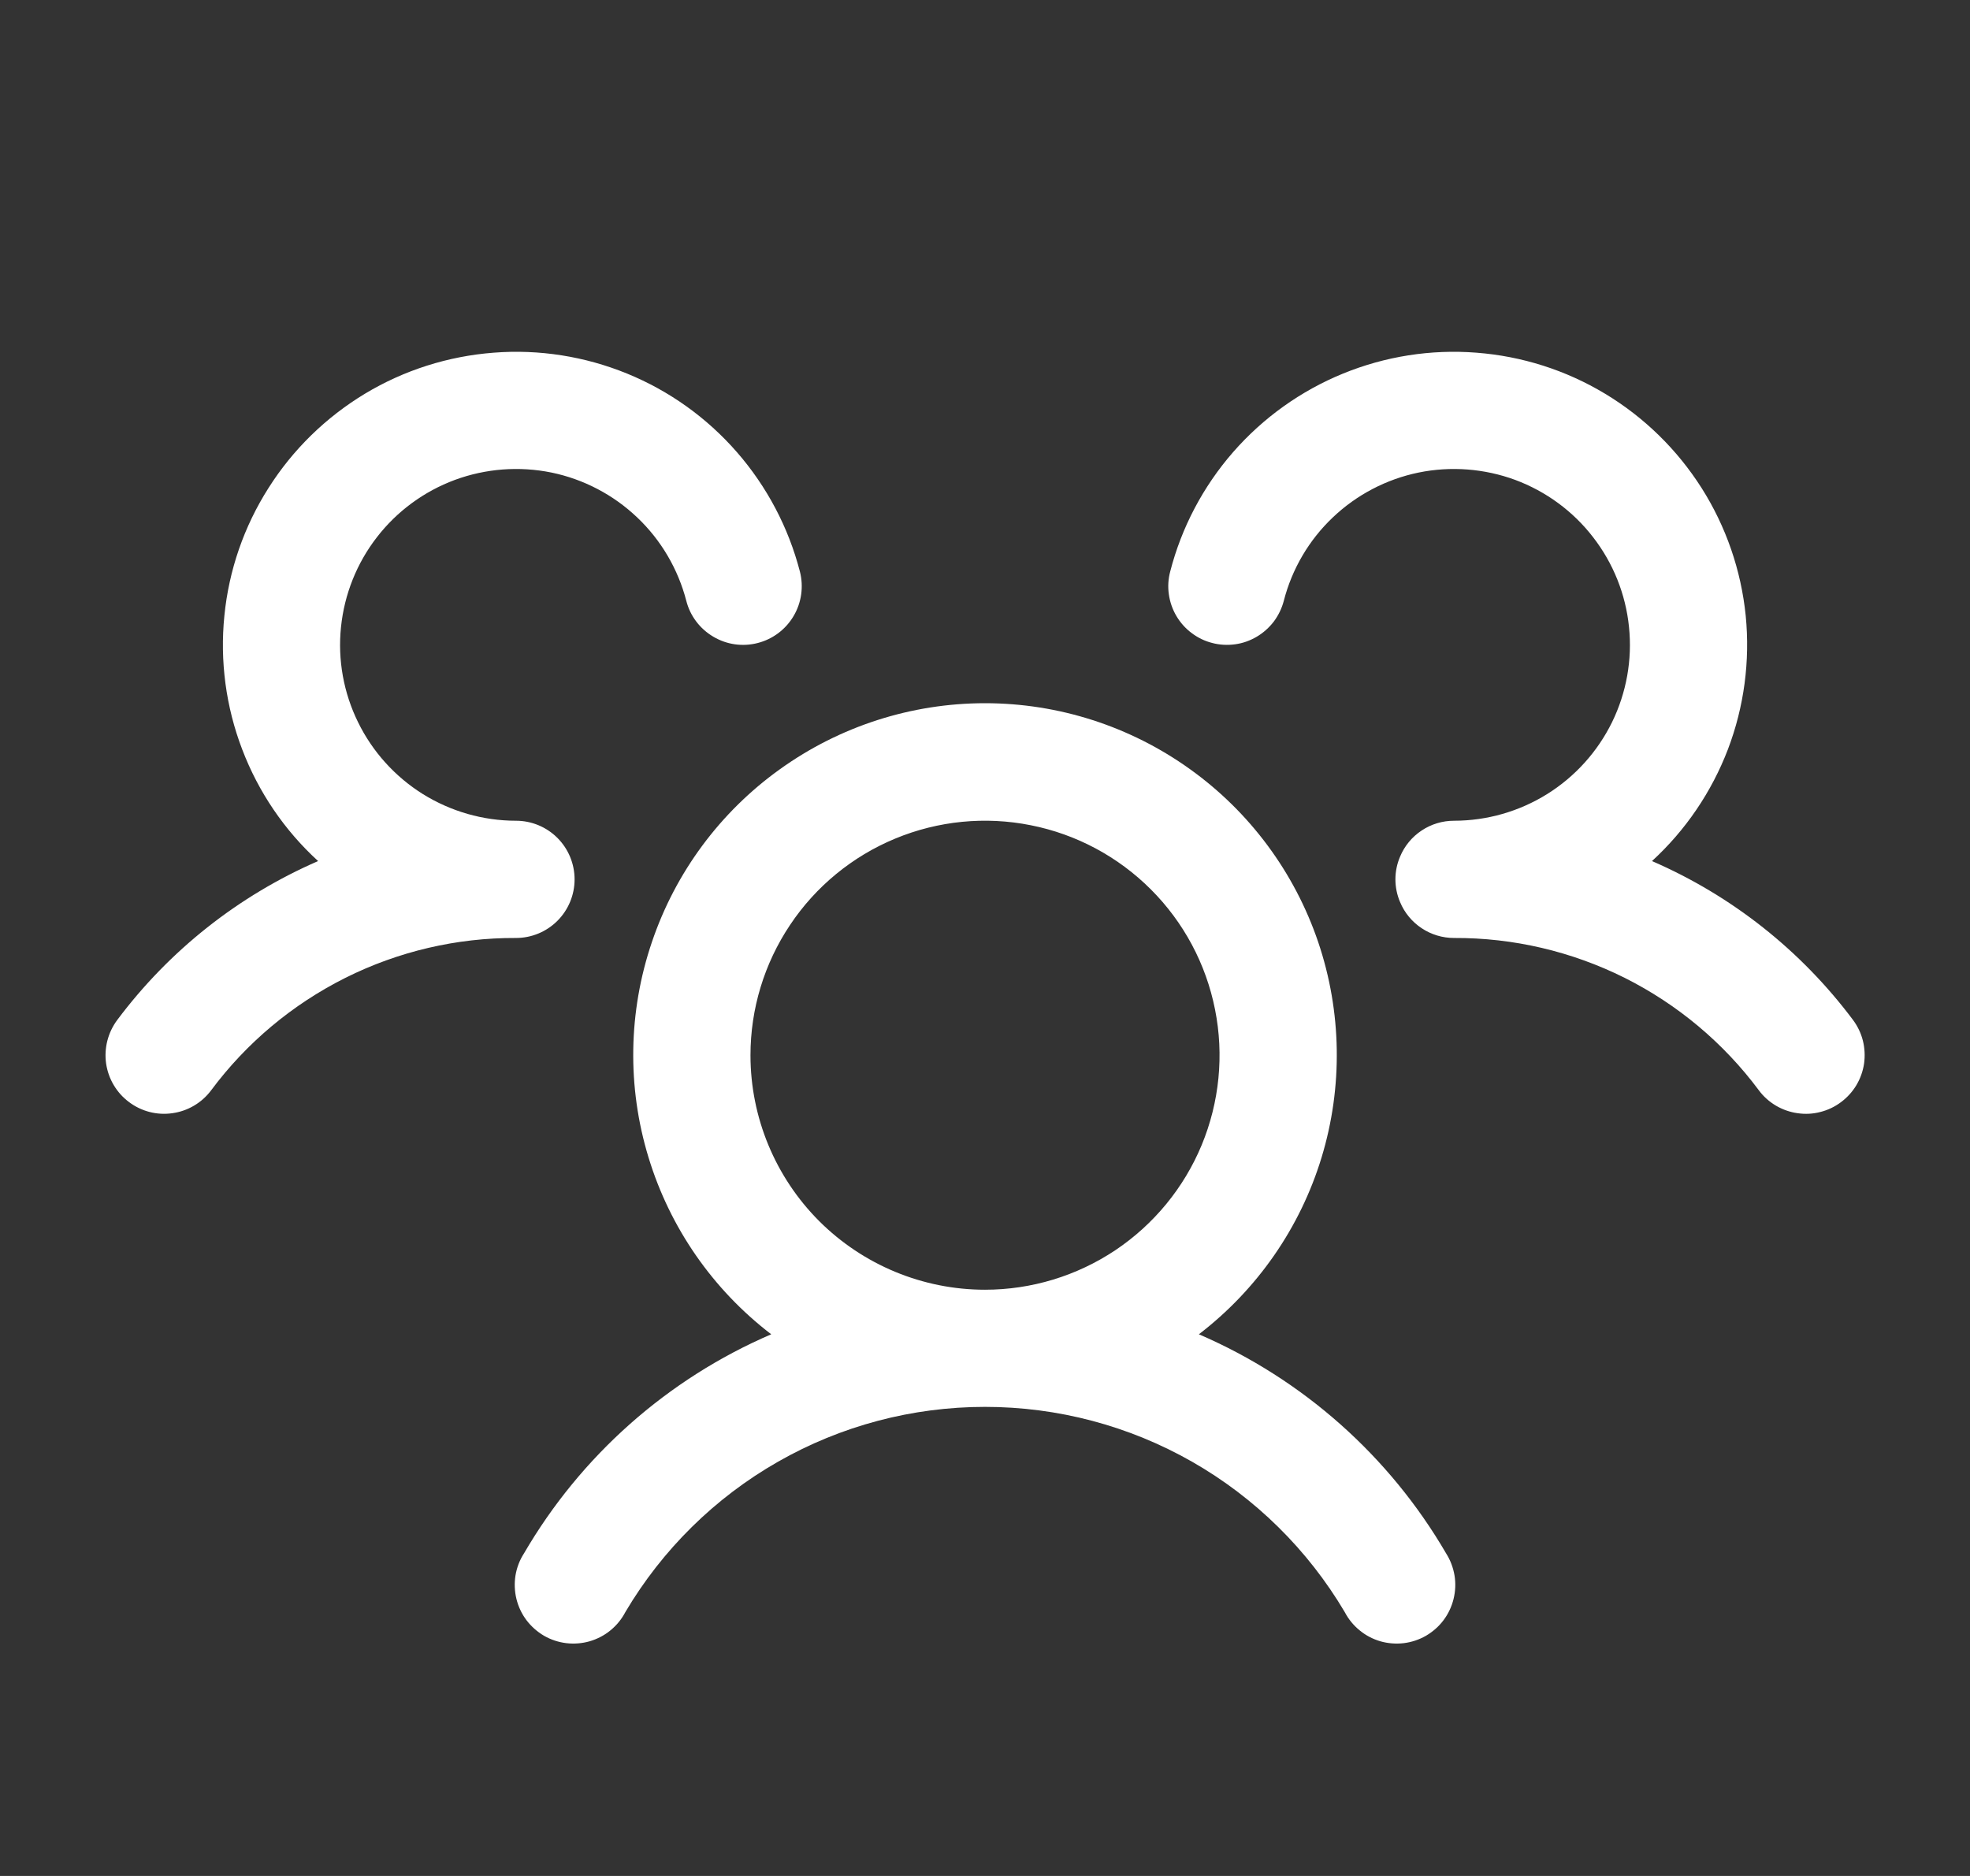 <svg xmlns="http://www.w3.org/2000/svg" width="21" height="20" viewBox="0 0 21 20" fill="none"><rect x="0" y="0" width="21" height="20" fill="#333333" stroke="none"/><g id="users-three 1"><path id="Vector" d="M19.625 11.75C19.56 11.799 19.485 11.835 19.405 11.855C19.326 11.876 19.243 11.88 19.162 11.868C19.081 11.857 19.002 11.829 18.932 11.788C18.861 11.746 18.799 11.691 18.75 11.625C18.373 11.118 17.883 10.708 17.319 10.425C16.754 10.143 16.131 9.997 15.5 10C15.377 10 15.257 9.964 15.155 9.896C15.052 9.828 14.972 9.731 14.925 9.618C14.892 9.541 14.875 9.458 14.875 9.375C14.875 9.291 14.892 9.209 14.925 9.132C14.972 9.019 15.052 8.922 15.155 8.854C15.257 8.786 15.377 8.75 15.5 8.75C15.851 8.75 16.195 8.651 16.492 8.466C16.79 8.28 17.029 8.015 17.184 7.7C17.338 7.385 17.401 7.033 17.365 6.685C17.33 6.336 17.197 6.004 16.982 5.727C16.768 5.449 16.479 5.238 16.151 5.116C15.822 4.995 15.465 4.968 15.122 5.038C14.778 5.109 14.461 5.275 14.207 5.517C13.953 5.758 13.772 6.067 13.685 6.406C13.664 6.486 13.628 6.56 13.579 6.626C13.529 6.691 13.467 6.747 13.397 6.788C13.326 6.83 13.248 6.858 13.166 6.869C13.085 6.88 13.002 6.876 12.923 6.855C12.843 6.835 12.769 6.799 12.703 6.749C12.637 6.7 12.582 6.638 12.54 6.567C12.499 6.497 12.471 6.418 12.46 6.337C12.448 6.256 12.453 6.173 12.474 6.094C12.595 5.623 12.825 5.187 13.145 4.82C13.465 4.454 13.866 4.167 14.316 3.983C14.766 3.799 15.253 3.722 15.738 3.76C16.223 3.797 16.692 3.946 17.109 4.197C17.526 4.448 17.878 4.792 18.139 5.203C18.399 5.613 18.56 6.079 18.609 6.563C18.657 7.047 18.592 7.536 18.419 7.99C18.245 8.444 17.968 8.852 17.61 9.18C18.459 9.548 19.198 10.132 19.753 10.874C19.802 10.94 19.838 11.015 19.858 11.094C19.878 11.174 19.882 11.257 19.871 11.338C19.859 11.42 19.831 11.498 19.789 11.569C19.747 11.639 19.691 11.701 19.625 11.75ZM15.416 16.562C15.461 16.633 15.491 16.713 15.505 16.796C15.519 16.879 15.515 16.964 15.495 17.046C15.475 17.128 15.439 17.205 15.388 17.273C15.338 17.34 15.274 17.396 15.201 17.439C15.128 17.481 15.047 17.508 14.964 17.518C14.88 17.528 14.795 17.521 14.714 17.498C14.633 17.474 14.558 17.435 14.493 17.381C14.428 17.328 14.374 17.262 14.335 17.187C13.941 16.521 13.38 15.968 12.708 15.584C12.035 15.2 11.274 14.999 10.5 14.999C9.726 14.999 8.965 15.2 8.293 15.584C7.62 15.968 7.06 16.521 6.666 17.187C6.627 17.262 6.573 17.328 6.508 17.381C6.443 17.435 6.367 17.474 6.286 17.498C6.205 17.521 6.12 17.528 6.037 17.518C5.953 17.508 5.872 17.481 5.799 17.439C5.726 17.396 5.663 17.34 5.612 17.273C5.561 17.205 5.525 17.128 5.505 17.046C5.485 16.964 5.482 16.879 5.495 16.796C5.509 16.713 5.539 16.633 5.585 16.562C6.191 15.521 7.114 14.702 8.221 14.225C7.598 13.748 7.141 13.089 6.913 12.339C6.684 11.589 6.697 10.786 6.949 10.044C7.2 9.301 7.678 8.656 8.315 8.2C8.952 7.743 9.716 7.497 10.5 7.497C11.284 7.497 12.048 7.743 12.685 8.2C13.322 8.656 13.8 9.301 14.052 10.044C14.303 10.786 14.316 11.589 14.088 12.339C13.86 13.089 13.402 13.748 12.78 14.225C13.886 14.702 14.81 15.521 15.416 16.562ZM10.5 13.75C10.995 13.75 11.478 13.603 11.889 13.329C12.3 13.054 12.621 12.663 12.81 12.207C12.999 11.75 13.049 11.247 12.952 10.762C12.856 10.277 12.618 9.832 12.268 9.482C11.918 9.132 11.473 8.894 10.988 8.798C10.503 8.701 10 8.751 9.544 8.94C9.087 9.129 8.696 9.45 8.422 9.861C8.147 10.272 8 10.755 8 11.25C8 11.913 8.264 12.549 8.732 13.018C9.201 13.486 9.837 13.75 10.5 13.75ZM6.125 9.375C6.125 9.209 6.059 9.05 5.942 8.933C5.825 8.816 5.666 8.75 5.5 8.75C5.15 8.75 4.806 8.651 4.508 8.466C4.211 8.28 3.971 8.015 3.817 7.7C3.662 7.385 3.599 7.033 3.635 6.685C3.671 6.336 3.803 6.004 4.018 5.727C4.233 5.449 4.521 5.238 4.85 5.116C5.179 4.995 5.535 4.968 5.879 5.038C6.222 5.109 6.539 5.275 6.793 5.517C7.047 5.758 7.228 6.067 7.316 6.406C7.357 6.567 7.461 6.704 7.604 6.788C7.747 6.873 7.917 6.897 8.078 6.855C8.238 6.814 8.376 6.71 8.46 6.567C8.544 6.425 8.568 6.254 8.527 6.094C8.405 5.623 8.175 5.187 7.855 4.82C7.536 4.454 7.135 4.167 6.685 3.983C6.234 3.799 5.748 3.722 5.263 3.76C4.778 3.797 4.308 3.946 3.891 4.197C3.475 4.448 3.122 4.792 2.862 5.203C2.601 5.613 2.44 6.079 2.392 6.563C2.343 7.047 2.408 7.536 2.582 7.99C2.755 8.444 3.032 8.852 3.391 9.18C2.542 9.549 1.804 10.133 1.25 10.874C1.151 11.007 1.108 11.173 1.131 11.338C1.155 11.502 1.242 11.65 1.375 11.749C1.507 11.849 1.674 11.892 1.838 11.868C2.003 11.845 2.151 11.757 2.25 11.625C2.627 11.118 3.117 10.708 3.682 10.425C4.246 10.143 4.869 9.997 5.5 10C5.666 10 5.825 9.934 5.942 9.817C6.059 9.7 6.125 9.541 6.125 9.375Z" fill="white"></path></g></svg>
